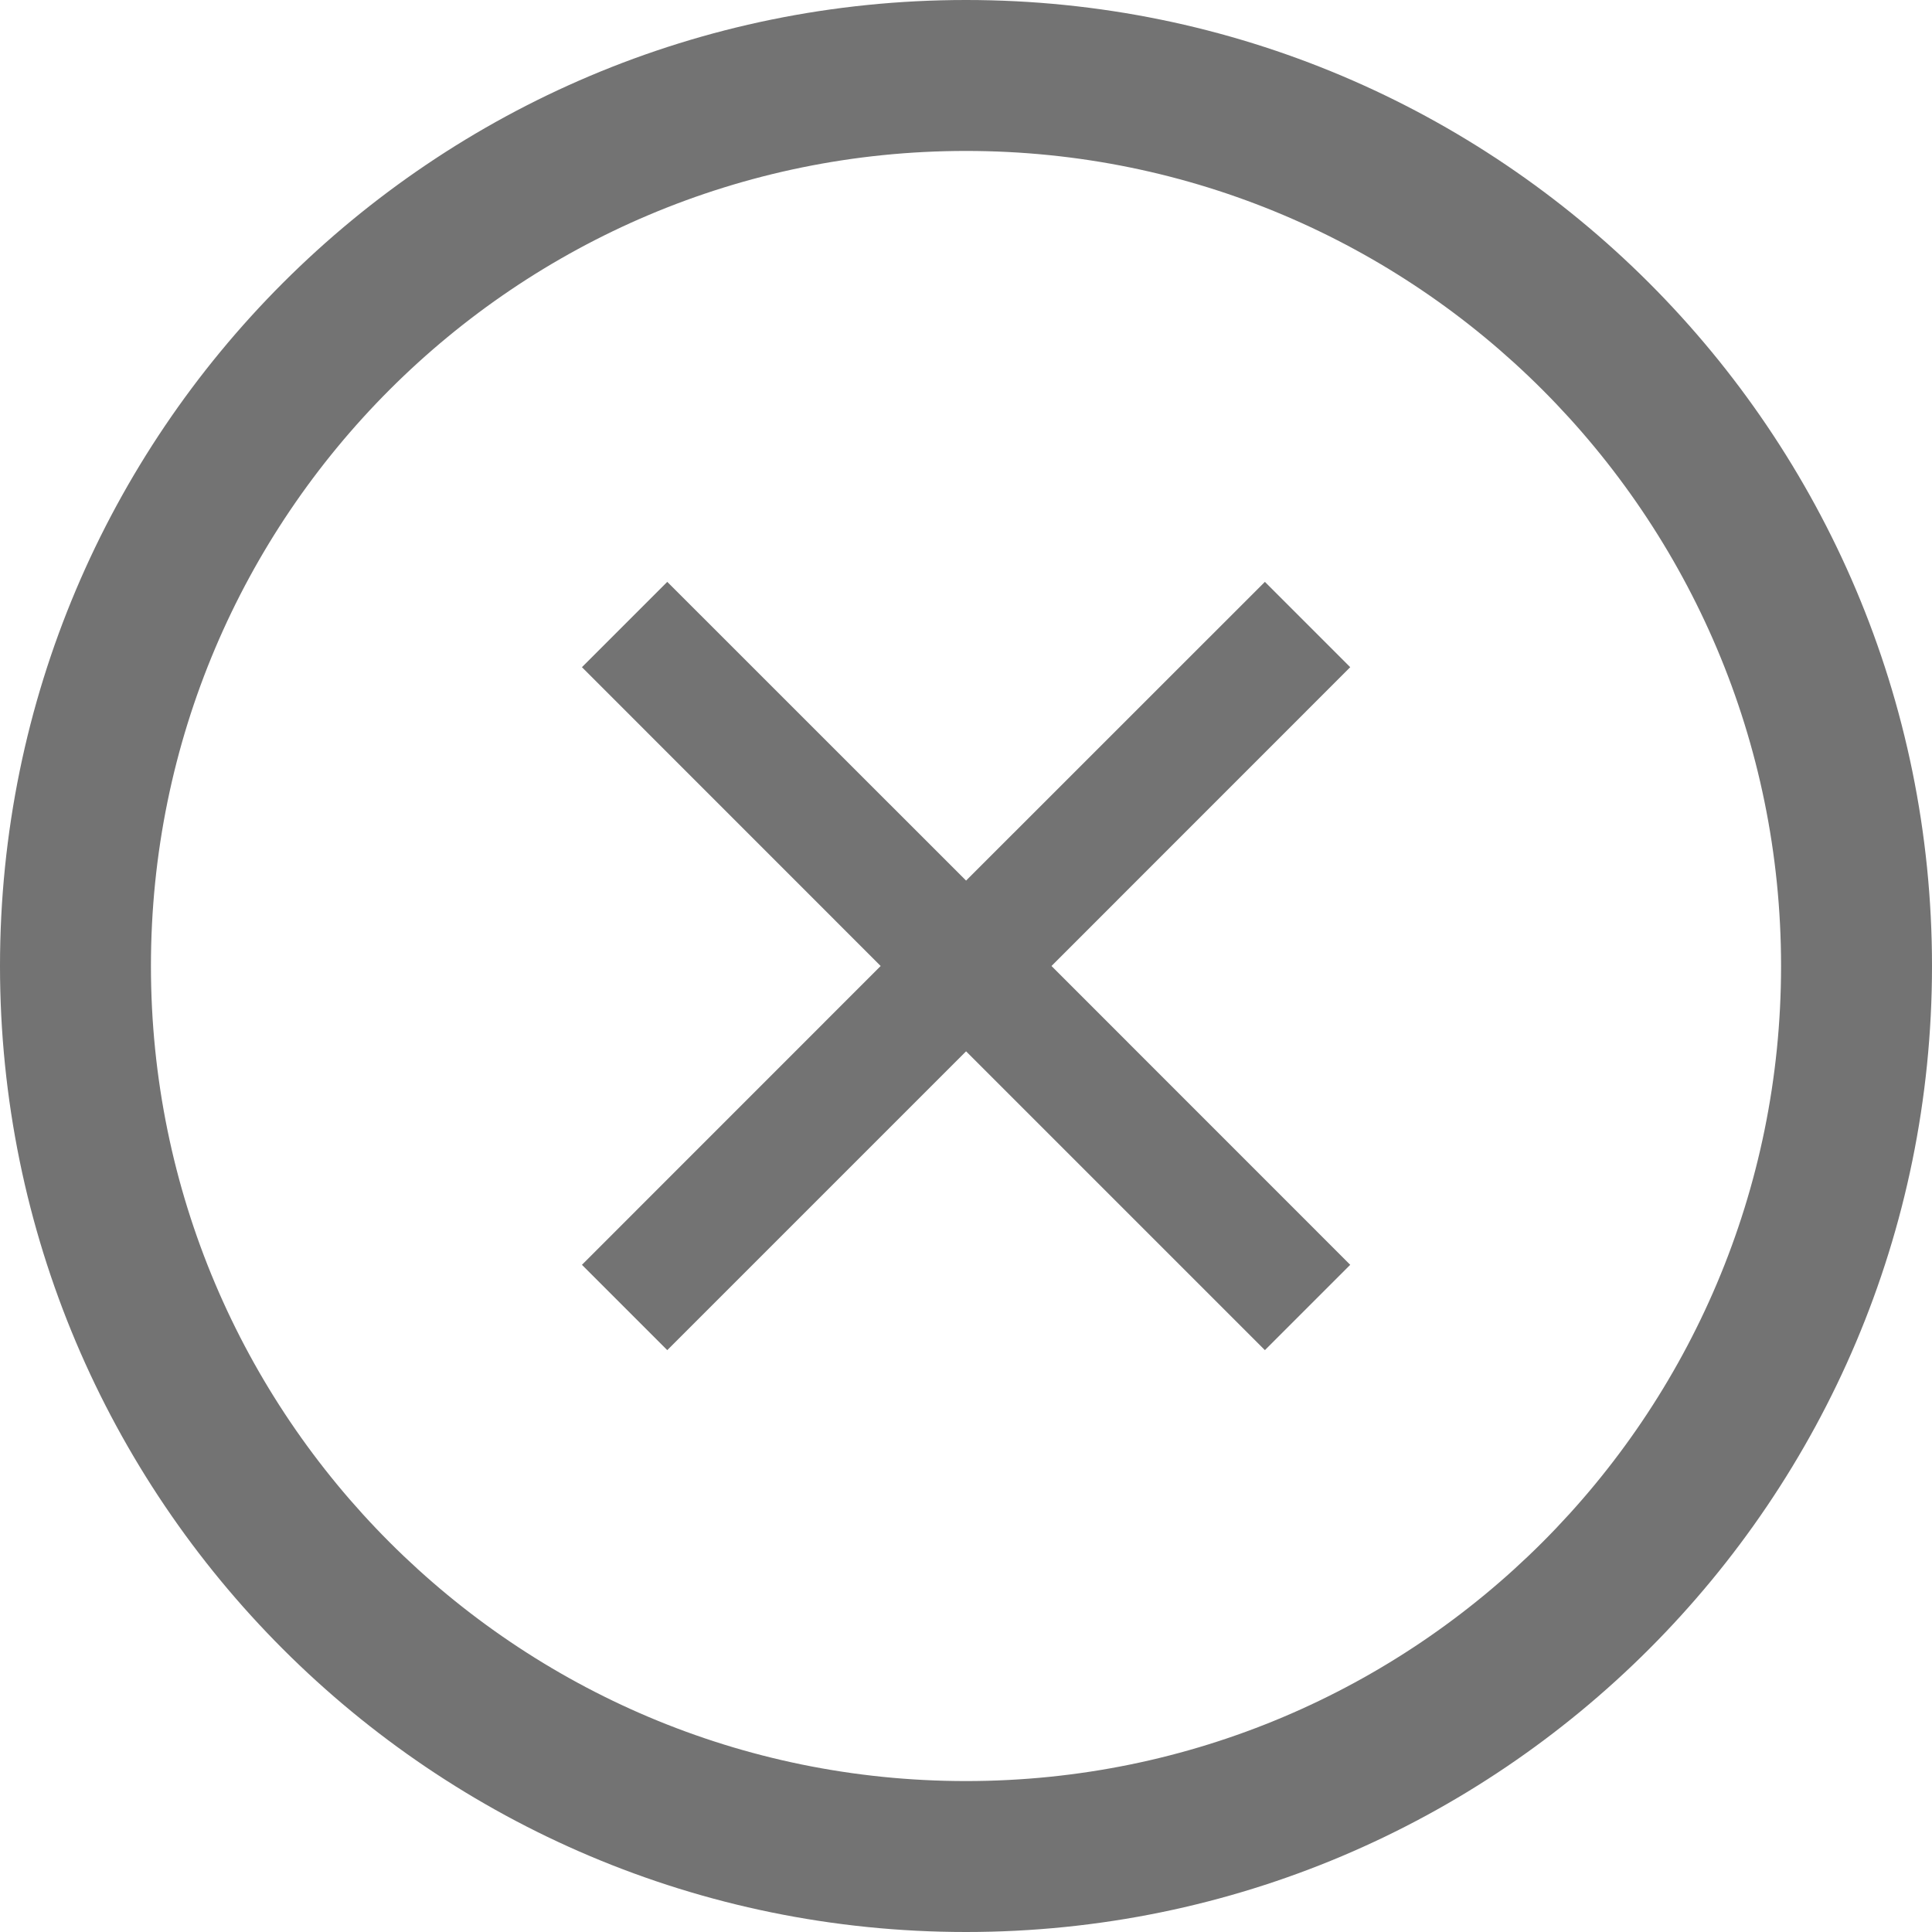 <svg width="24" height="24" viewBox="0 0 24 24" fill="none" xmlns="http://www.w3.org/2000/svg">
<g clip-path="url(#clip0_3034_11611)">
<path d="M15.713 7.228L12.001 10.939L8.289 7.228L7.229 8.288L10.94 12L7.229 15.712L8.289 16.772L12.001 13.06L15.713 16.772L16.773 15.712L13.062 12L16.773 8.288L15.713 7.228Z" fill="#737373"/>
<path d="M12 0C5.372 0 0 5.372 0 12C0 18.628 5.372 24 12 24C18.628 24 24 18.628 24 12C24 5.372 18.628 0 12 0ZM12 22.125C6.408 22.125 1.875 17.592 1.875 12C1.875 6.408 6.408 1.875 12 1.875C17.592 1.875 22.125 6.408 22.125 12C22.125 17.592 17.592 22.125 12 22.125Z" fill="#737373"/>
</g>
<defs>
<clipPath id="clip0_3034_11611">
<rect width="24" height="24" fill="white"/>
</clipPath>
</defs>
</svg>
